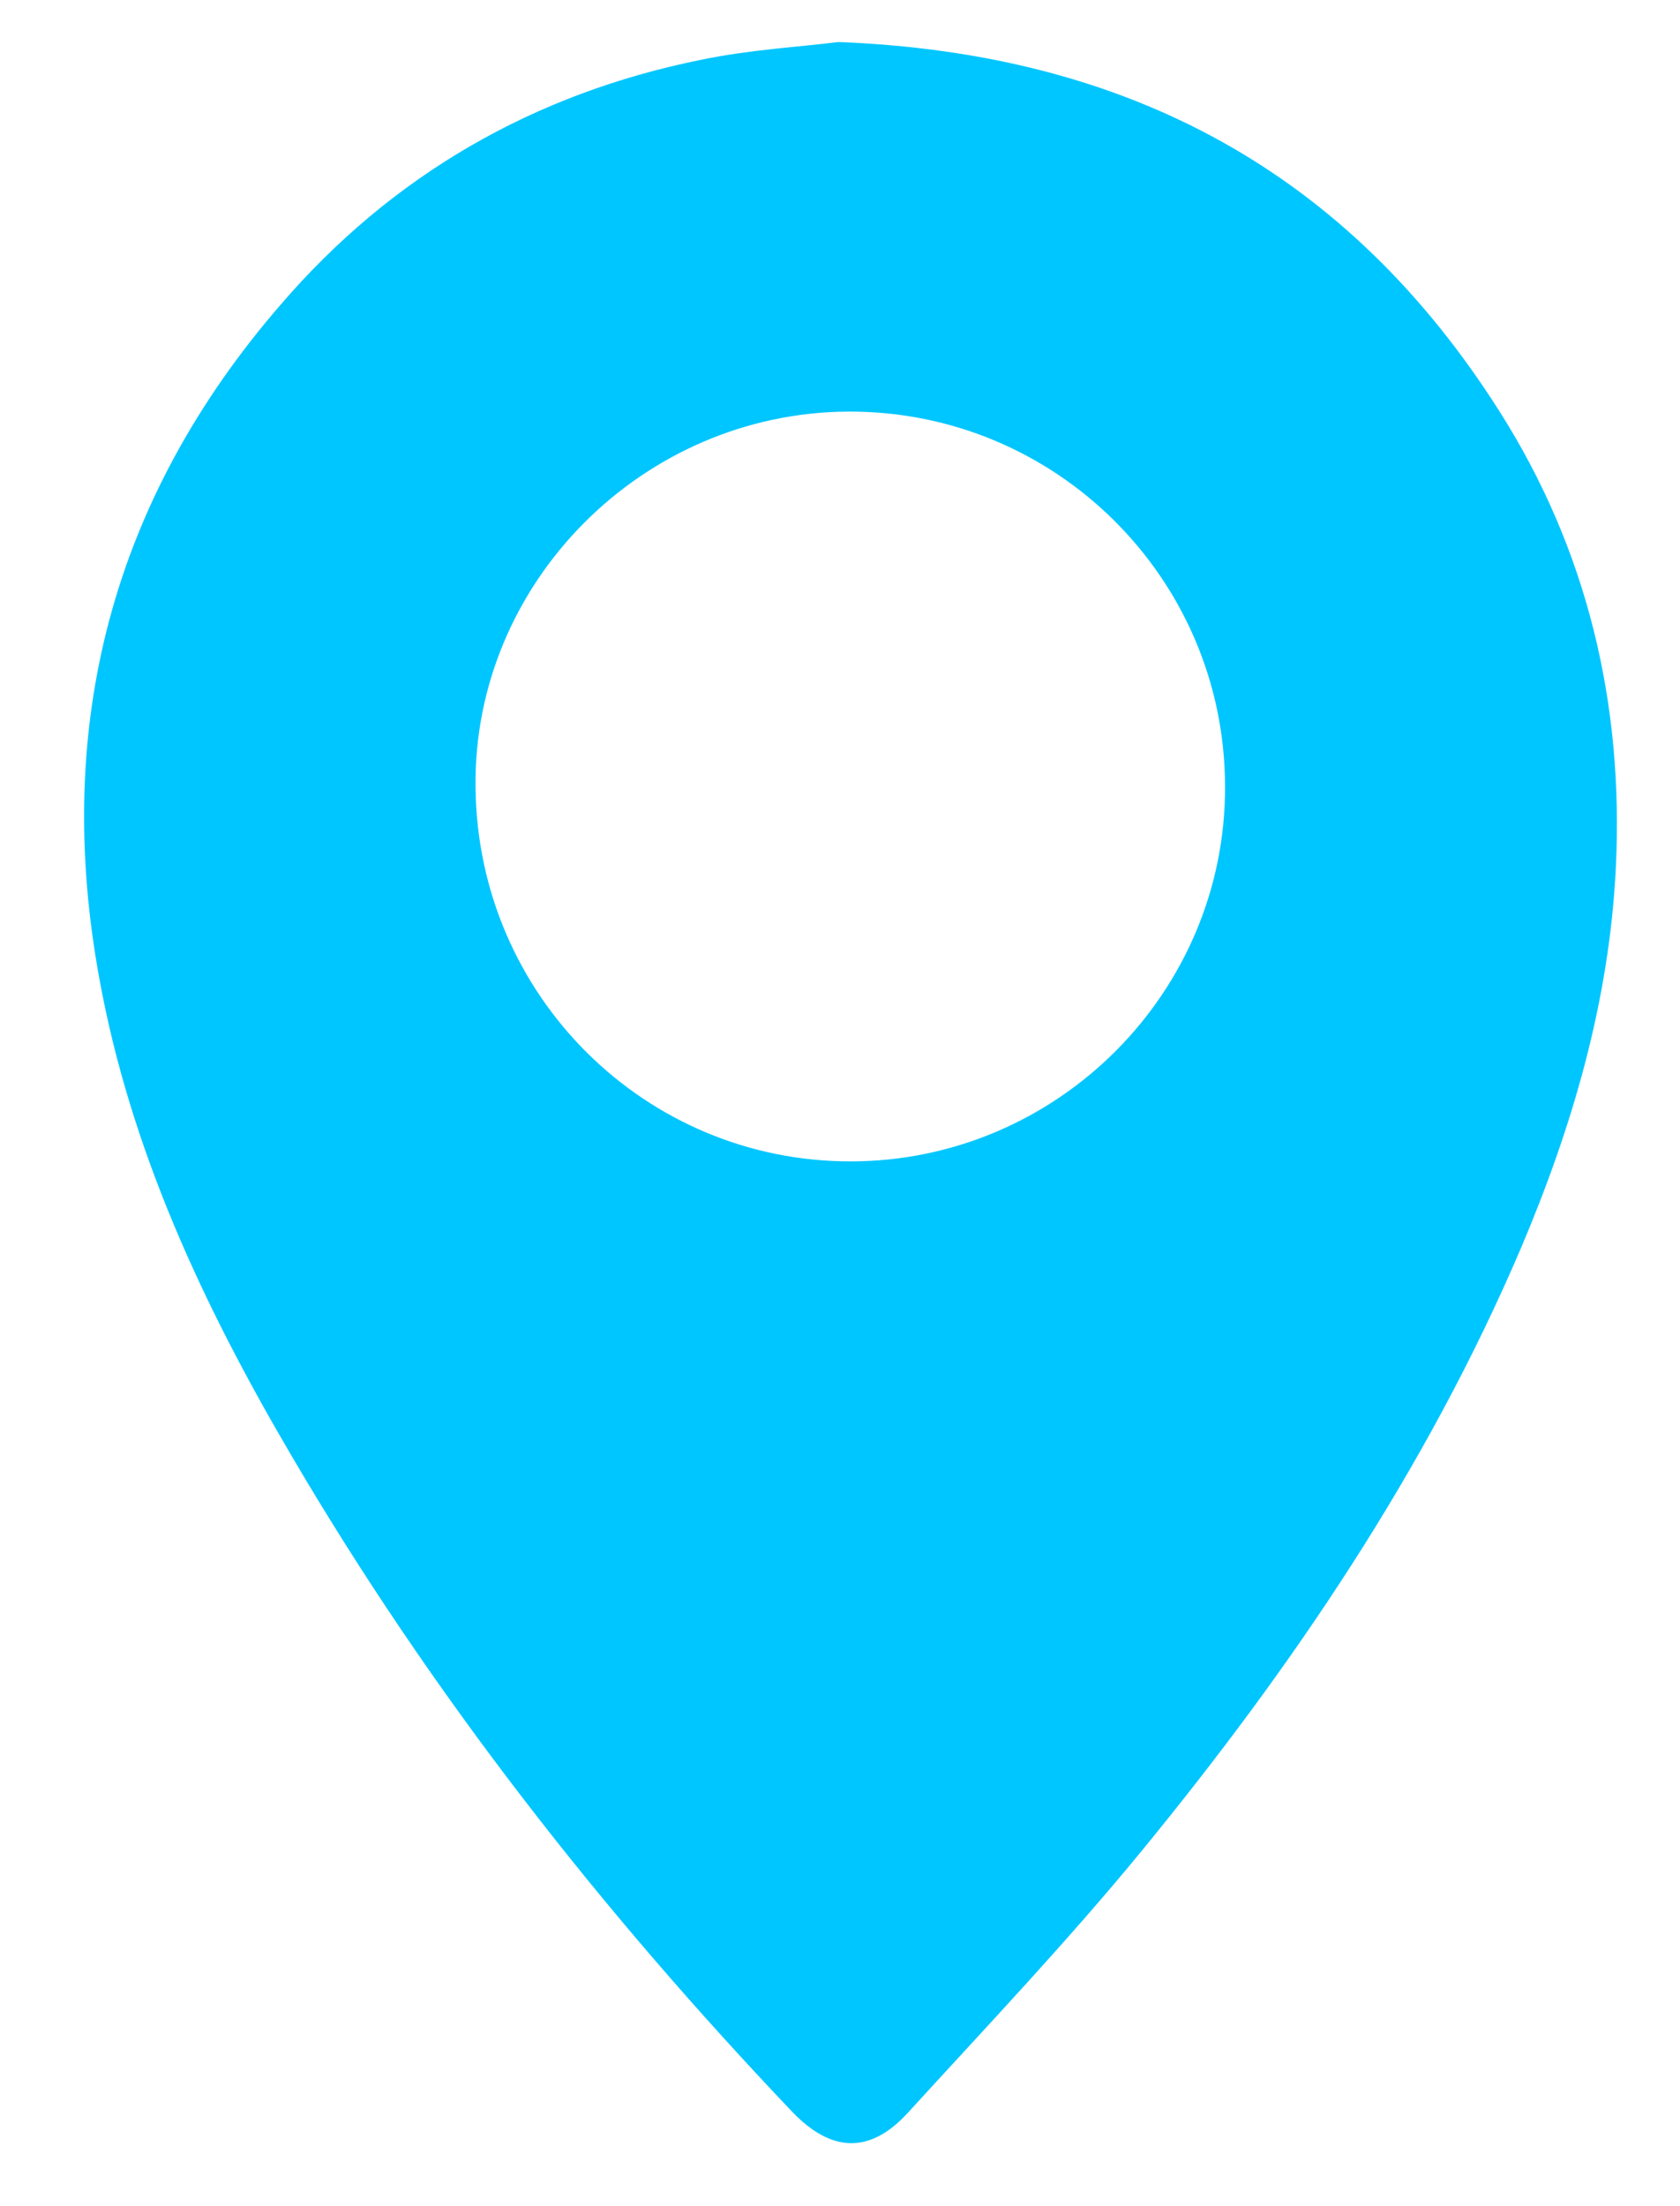<svg width="16" height="21" viewBox="0 0 16 21" fill="none" xmlns="http://www.w3.org/2000/svg">
<path d="M7.985 0.4C10.763 0.507 12.841 1.651 14.276 3.908C15.118 5.23 15.465 6.7 15.389 8.258C15.327 9.529 14.975 10.729 14.48 11.893C13.581 13.991 12.315 15.86 10.875 17.616C10.171 18.474 9.4 19.286 8.649 20.108C8.287 20.506 7.919 20.491 7.546 20.103C5.724 18.188 4.105 16.125 2.768 13.843C1.935 12.424 1.241 10.943 0.945 9.309C0.506 6.905 1.067 4.755 2.671 2.902C3.733 1.666 5.085 0.89 6.678 0.569C7.143 0.472 7.623 0.446 7.985 0.4ZM11.667 7.481C11.662 5.506 10.053 3.908 8.077 3.918C6.117 3.928 4.503 5.552 4.529 7.497C4.549 9.478 6.147 11.06 8.108 11.055C10.074 11.05 11.677 9.442 11.667 7.481Z" fill="#00C6FF"/>
</svg>
